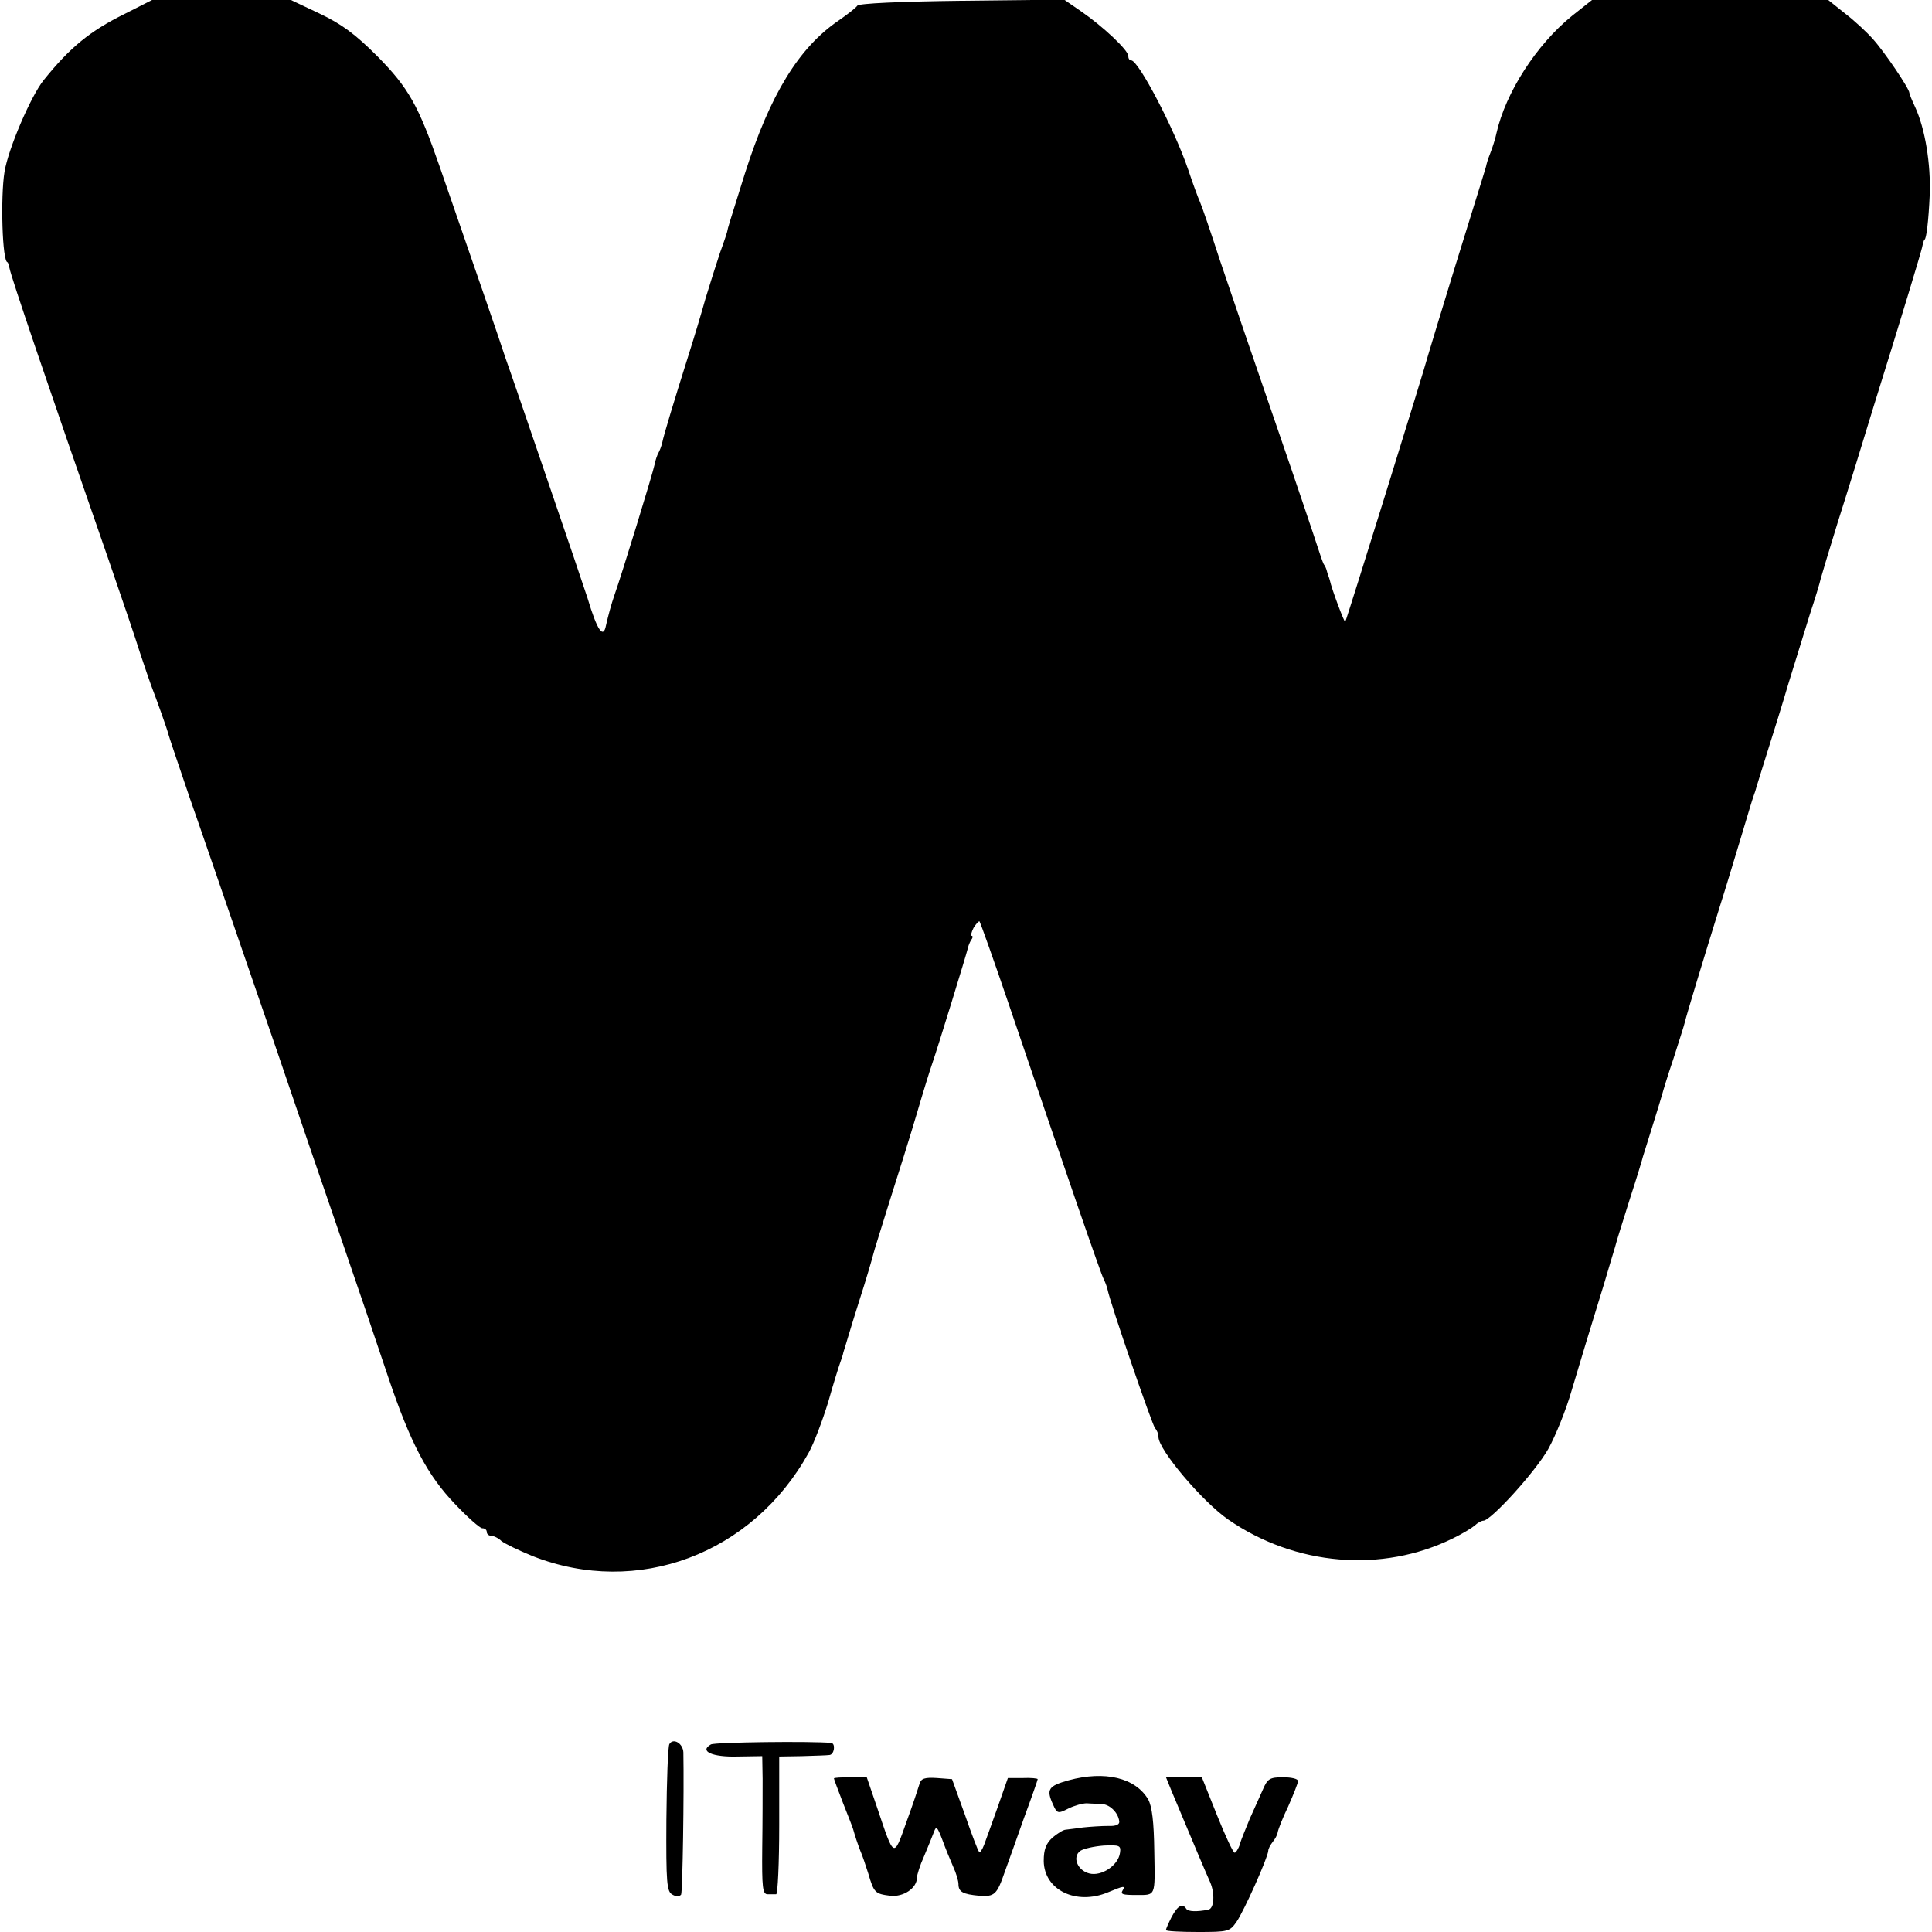 <?xml version="1.0" standalone="no"?>
<!DOCTYPE svg PUBLIC "-//W3C//DTD SVG 20010904//EN"
 "http://www.w3.org/TR/2001/REC-SVG-20010904/DTD/svg10.dtd">
<svg version="1.0" xmlns="http://www.w3.org/2000/svg"
 width="512pt" height="512pt" viewBox="0 0 512 512"
 preserveAspectRatio="xMidYMid meet">
<g transform="translate(0,512) scale(0.1,-0.1)"
fill="#000000" stroke="none">
<path d="M330 5083 c-91 -45 -144 -88 -214 -175 -34 -42 -94 -182 -104 -243
-11 -67 -6 -240 8 -240 1 0 3 -7 5 -15 4 -23 99 -302 265 -780 33 -96 70 -204
81 -240 12 -36 25 -74 29 -85 14 -36 44 -120 46 -130 1 -5 27 -82 57 -170 31
-88 101 -293 157 -455 56 -162 110 -320 120 -350 10 -30 61 -179 113 -330 52
-151 113 -331 136 -400 59 -175 104 -260 177 -336 33 -35 66 -64 72 -64 7 0
12 -4 12 -10 0 -5 5 -10 12 -10 6 0 19 -6 27 -14 9 -7 46 -25 83 -40 277 -109
582 5 731 274 14 25 37 86 52 135 14 50 29 97 32 105 3 8 7 20 8 26 2 5 19 64
40 130 21 65 38 124 39 129 1 6 21 69 43 140 23 72 56 177 73 235 17 58 35
116 40 130 17 49 92 294 94 304 1 6 5 17 9 24 5 6 6 12 2 12 -3 0 -1 9 5 21 7
11 14 19 16 17 2 -3 38 -103 79 -224 148 -436 244 -715 250 -724 3 -6 8 -18
10 -27 7 -36 118 -358 126 -368 5 -5 9 -15 9 -23 0 -34 117 -172 185 -219 178
-123 408 -142 595 -50 25 12 51 28 58 34 7 7 18 13 23 13 20 0 138 130 172
190 20 36 48 106 62 155 27 90 47 157 86 283 11 37 24 81 29 97 4 17 23 75 40
130 18 55 33 105 34 110 2 6 13 42 25 80 12 39 24 77 26 85 2 8 15 51 30 95
14 44 28 87 30 96 4 18 52 176 95 314 16 50 40 131 55 180 15 50 29 97 32 105
3 8 7 20 8 25 2 6 14 46 28 90 14 44 40 127 57 185 18 58 43 139 56 181 14 42
27 85 29 95 3 11 23 78 45 149 23 72 66 211 96 310 31 99 72 232 91 295 19 63
37 122 38 130 2 8 4 15 5 15 5 0 11 50 14 119 3 81 -12 175 -39 233 -8 17 -15
34 -15 37 0 11 -66 109 -97 143 -15 17 -48 48 -73 67 l-45 36 -313 0 -313 0
-53 -42 c-95 -77 -176 -204 -200 -310 -3 -15 -11 -40 -17 -55 -6 -15 -10 -29
-10 -30 0 -4 -8 -27 -84 -273 -36 -118 -68 -222 -70 -230 -8 -32 -217 -705
-220 -708 -2 -3 -36 87 -41 111 -1 4 -3 9 -4 12 -1 3 -3 8 -4 13 -1 4 -4 12
-8 17 -3 6 -10 26 -16 45 -6 19 -56 168 -112 330 -56 162 -122 356 -147 430
-24 74 -48 144 -53 155 -5 11 -19 49 -31 85 -37 109 -132 290 -151 290 -5 0
-8 5 -8 12 0 15 -67 78 -125 118 l-45 31 -270 -3 c-166 -2 -274 -7 -278 -13
-4 -6 -26 -23 -49 -39 -106 -72 -182 -196 -249 -406 -45 -143 -45 -144 -46
-150 0 -3 -9 -30 -20 -60 -10 -30 -27 -84 -38 -120 -10 -36 -30 -103 -45 -150
-40 -127 -66 -213 -70 -233 -2 -9 -7 -22 -10 -27 -3 -5 -8 -19 -10 -30 -4 -21
-88 -295 -106 -345 -10 -29 -17 -56 -23 -82 -7 -37 -23 -15 -49 72 -9 28 -57
169 -107 315 -50 146 -99 290 -110 320 -16 50 -82 240 -175 509 -56 161 -82
208 -165 292 -58 58 -94 85 -153 113 l-76 36 -184 0 -184 0 -73 -37z"/>
<path d="M1774 498 c-4 -6 -7 -96 -8 -200 -1 -169 1 -191 16 -199 10 -6 19 -5
23 0 4 8 8 269 6 377 -1 24 -27 39 -37 22z"/>
<path d="M1884 497 c-32 -18 4 -34 71 -32 l65 1 1 -60 c0 -34 0 -116 -1 -184
-1 -104 1 -122 14 -122 9 0 19 0 23 0 4 0 8 82 8 183 l0 182 60 1 c33 1 66 2
73 3 13 1 17 30 5 32 -53 5 -308 2 -319 -4z"/>
<path d="M2832 402 c-54 -15 -60 -24 -41 -65 10 -23 13 -24 40 -10 16 8 38 14
49 14 11 -1 29 -1 39 -2 21 0 44 -22 47 -45 2 -9 -8 -14 -29 -13 -18 0 -48 -2
-67 -4 -19 -3 -40 -5 -46 -6 -6 0 -22 -10 -35 -21 -17 -16 -23 -31 -23 -62 1
-77 86 -118 170 -83 43 18 47 18 39 5 -6 -10 0 -12 35 -12 54 0 51 -6 49 115
-1 80 -6 119 -16 138 -34 58 -115 77 -211 51z m136 -193 c-5 -33 -49 -62 -81
-54 -32 8 -46 44 -24 60 9 6 37 12 62 14 43 2 46 0 43 -20z"/>
<path d="M2210 407 c0 -2 11 -31 24 -65 14 -35 26 -66 27 -70 5 -18 12 -39 19
-57 5 -11 14 -38 21 -60 15 -51 18 -54 58 -59 35 -4 71 20 71 48 0 7 8 33 19
57 10 24 22 53 26 64 6 17 9 14 22 -20 8 -22 21 -54 29 -72 8 -17 14 -38 14
-46 0 -21 12 -27 55 -31 41 -3 47 3 68 64 9 25 32 89 51 143 20 54 36 100 36
102 0 2 -18 4 -39 3 l-40 0 -27 -77 c-15 -42 -31 -87 -36 -100 -5 -13 -11 -22
-13 -19 -3 2 -20 47 -38 99 l-34 94 -40 3 c-32 2 -42 -1 -46 -15 -3 -10 -18
-56 -35 -102 -34 -96 -32 -97 -77 37 l-28 82 -43 0 c-24 0 -44 -1 -44 -3z"/>
<path d="M3105 373 c61 -146 89 -212 102 -241 13 -30 11 -70 -5 -73 -31 -6
-53 -5 -58 2 -10 16 -23 9 -39 -21 -8 -16 -15 -31 -15 -35 0 -3 38 -5 84 -5
81 0 85 1 103 27 20 29 83 170 84 188 0 6 6 16 12 24 6 7 12 18 13 25 1 7 13
38 28 69 14 32 26 62 26 67 0 6 -18 10 -40 10 -35 0 -41 -4 -53 -32 -8 -18
-24 -53 -35 -78 -10 -25 -23 -55 -26 -67 -4 -13 -11 -23 -14 -23 -4 0 -25 45
-47 100 l-40 100 -48 0 -47 0 15 -37z"/>
</g>
</svg>
